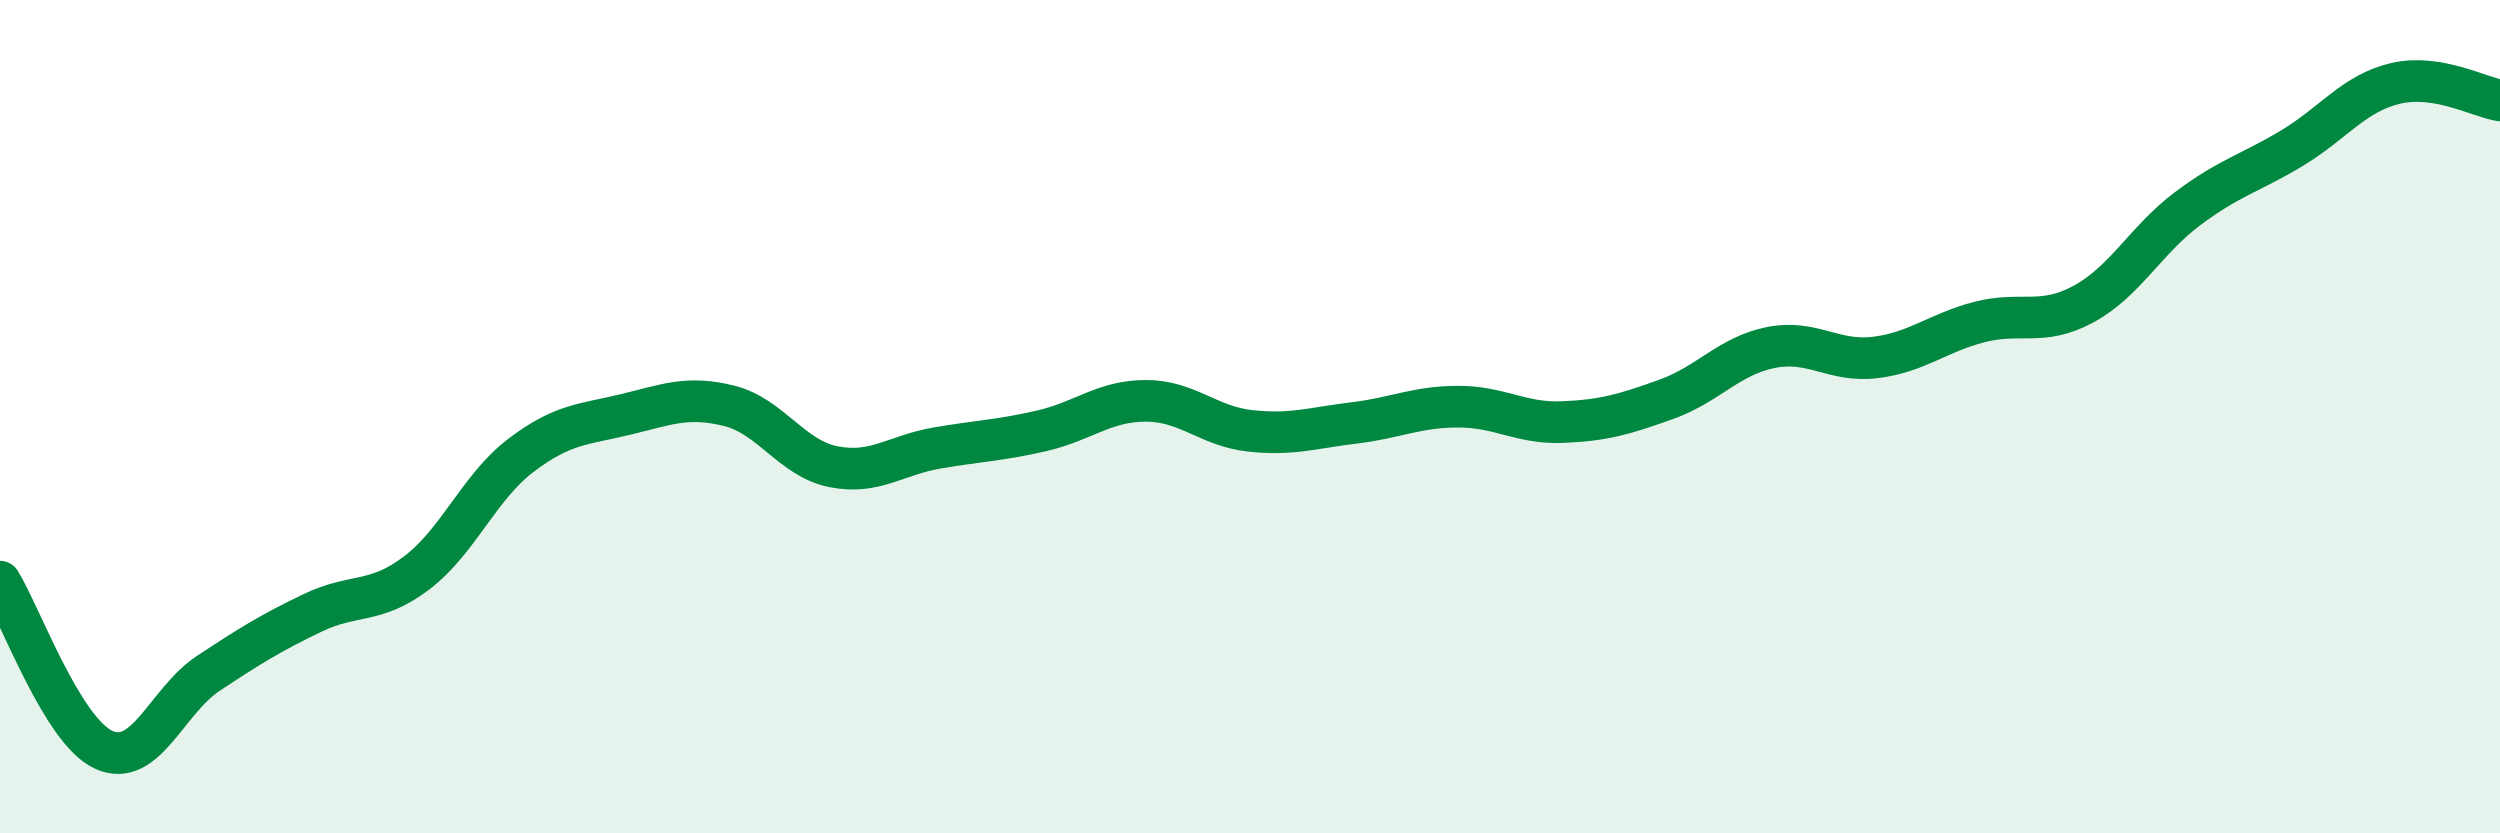 
    <svg width="60" height="20" viewBox="0 0 60 20" xmlns="http://www.w3.org/2000/svg">
      <path
        d="M 0,13.96 C 0.5,14.77 1.5,17.56 2.5,18 C 3.5,18.44 4,16.82 5,16.16 C 6,15.5 6.5,15.19 7.5,14.71 C 8.5,14.23 9,14.51 10,13.75 C 11,12.99 11.5,11.69 12.5,10.93 C 13.5,10.17 14,10.19 15,9.95 C 16,9.71 16.5,9.49 17.5,9.74 C 18.5,9.99 19,11 20,11.2 C 21,11.4 21.5,10.92 22.5,10.75 C 23.5,10.58 24,10.57 25,10.34 C 26,10.11 26.5,9.62 27.5,9.62 C 28.5,9.62 29,10.23 30,10.34 C 31,10.45 31.5,10.27 32.5,10.15 C 33.5,10.03 34,9.76 35,9.76 C 36,9.76 36.5,10.17 37.5,10.13 C 38.5,10.09 39,9.94 40,9.58 C 41,9.22 41.5,8.54 42.5,8.34 C 43.5,8.14 44,8.7 45,8.58 C 46,8.46 46.5,7.99 47.5,7.73 C 48.5,7.47 49,7.84 50,7.3 C 51,6.76 51.5,5.76 52.5,5.01 C 53.5,4.26 54,4.16 55,3.56 C 56,2.96 56.5,2.23 57.5,2 C 58.5,1.77 59.5,2.33 60,2.41L60 20L0 20Z"
        fill="#008740"
        opacity="0.1"
        stroke-linecap="round"
        stroke-linejoin="round"
      />
      <path
        d="M 0,13.96 C 0.5,14.77 1.5,17.56 2.5,18 C 3.5,18.44 4,16.82 5,16.16 C 6,15.5 6.5,15.19 7.5,14.71 C 8.5,14.23 9,14.51 10,13.75 C 11,12.99 11.5,11.69 12.5,10.93 C 13.5,10.17 14,10.19 15,9.95 C 16,9.71 16.5,9.49 17.5,9.74 C 18.5,9.99 19,11 20,11.2 C 21,11.4 21.5,10.92 22.5,10.75 C 23.5,10.58 24,10.57 25,10.34 C 26,10.11 26.5,9.62 27.5,9.62 C 28.5,9.62 29,10.23 30,10.34 C 31,10.45 31.5,10.27 32.5,10.15 C 33.5,10.03 34,9.76 35,9.76 C 36,9.76 36.5,10.17 37.5,10.13 C 38.5,10.09 39,9.94 40,9.58 C 41,9.22 41.5,8.54 42.5,8.34 C 43.5,8.14 44,8.7 45,8.58 C 46,8.46 46.5,7.99 47.5,7.73 C 48.5,7.47 49,7.84 50,7.3 C 51,6.76 51.5,5.76 52.5,5.01 C 53.5,4.26 54,4.16 55,3.56 C 56,2.96 56.5,2.23 57.5,2 C 58.5,1.77 59.5,2.33 60,2.41"
        stroke="#008740"
        stroke-width="1"
        fill="none"
        stroke-linecap="round"
        stroke-linejoin="round"
      />
    </svg>
  